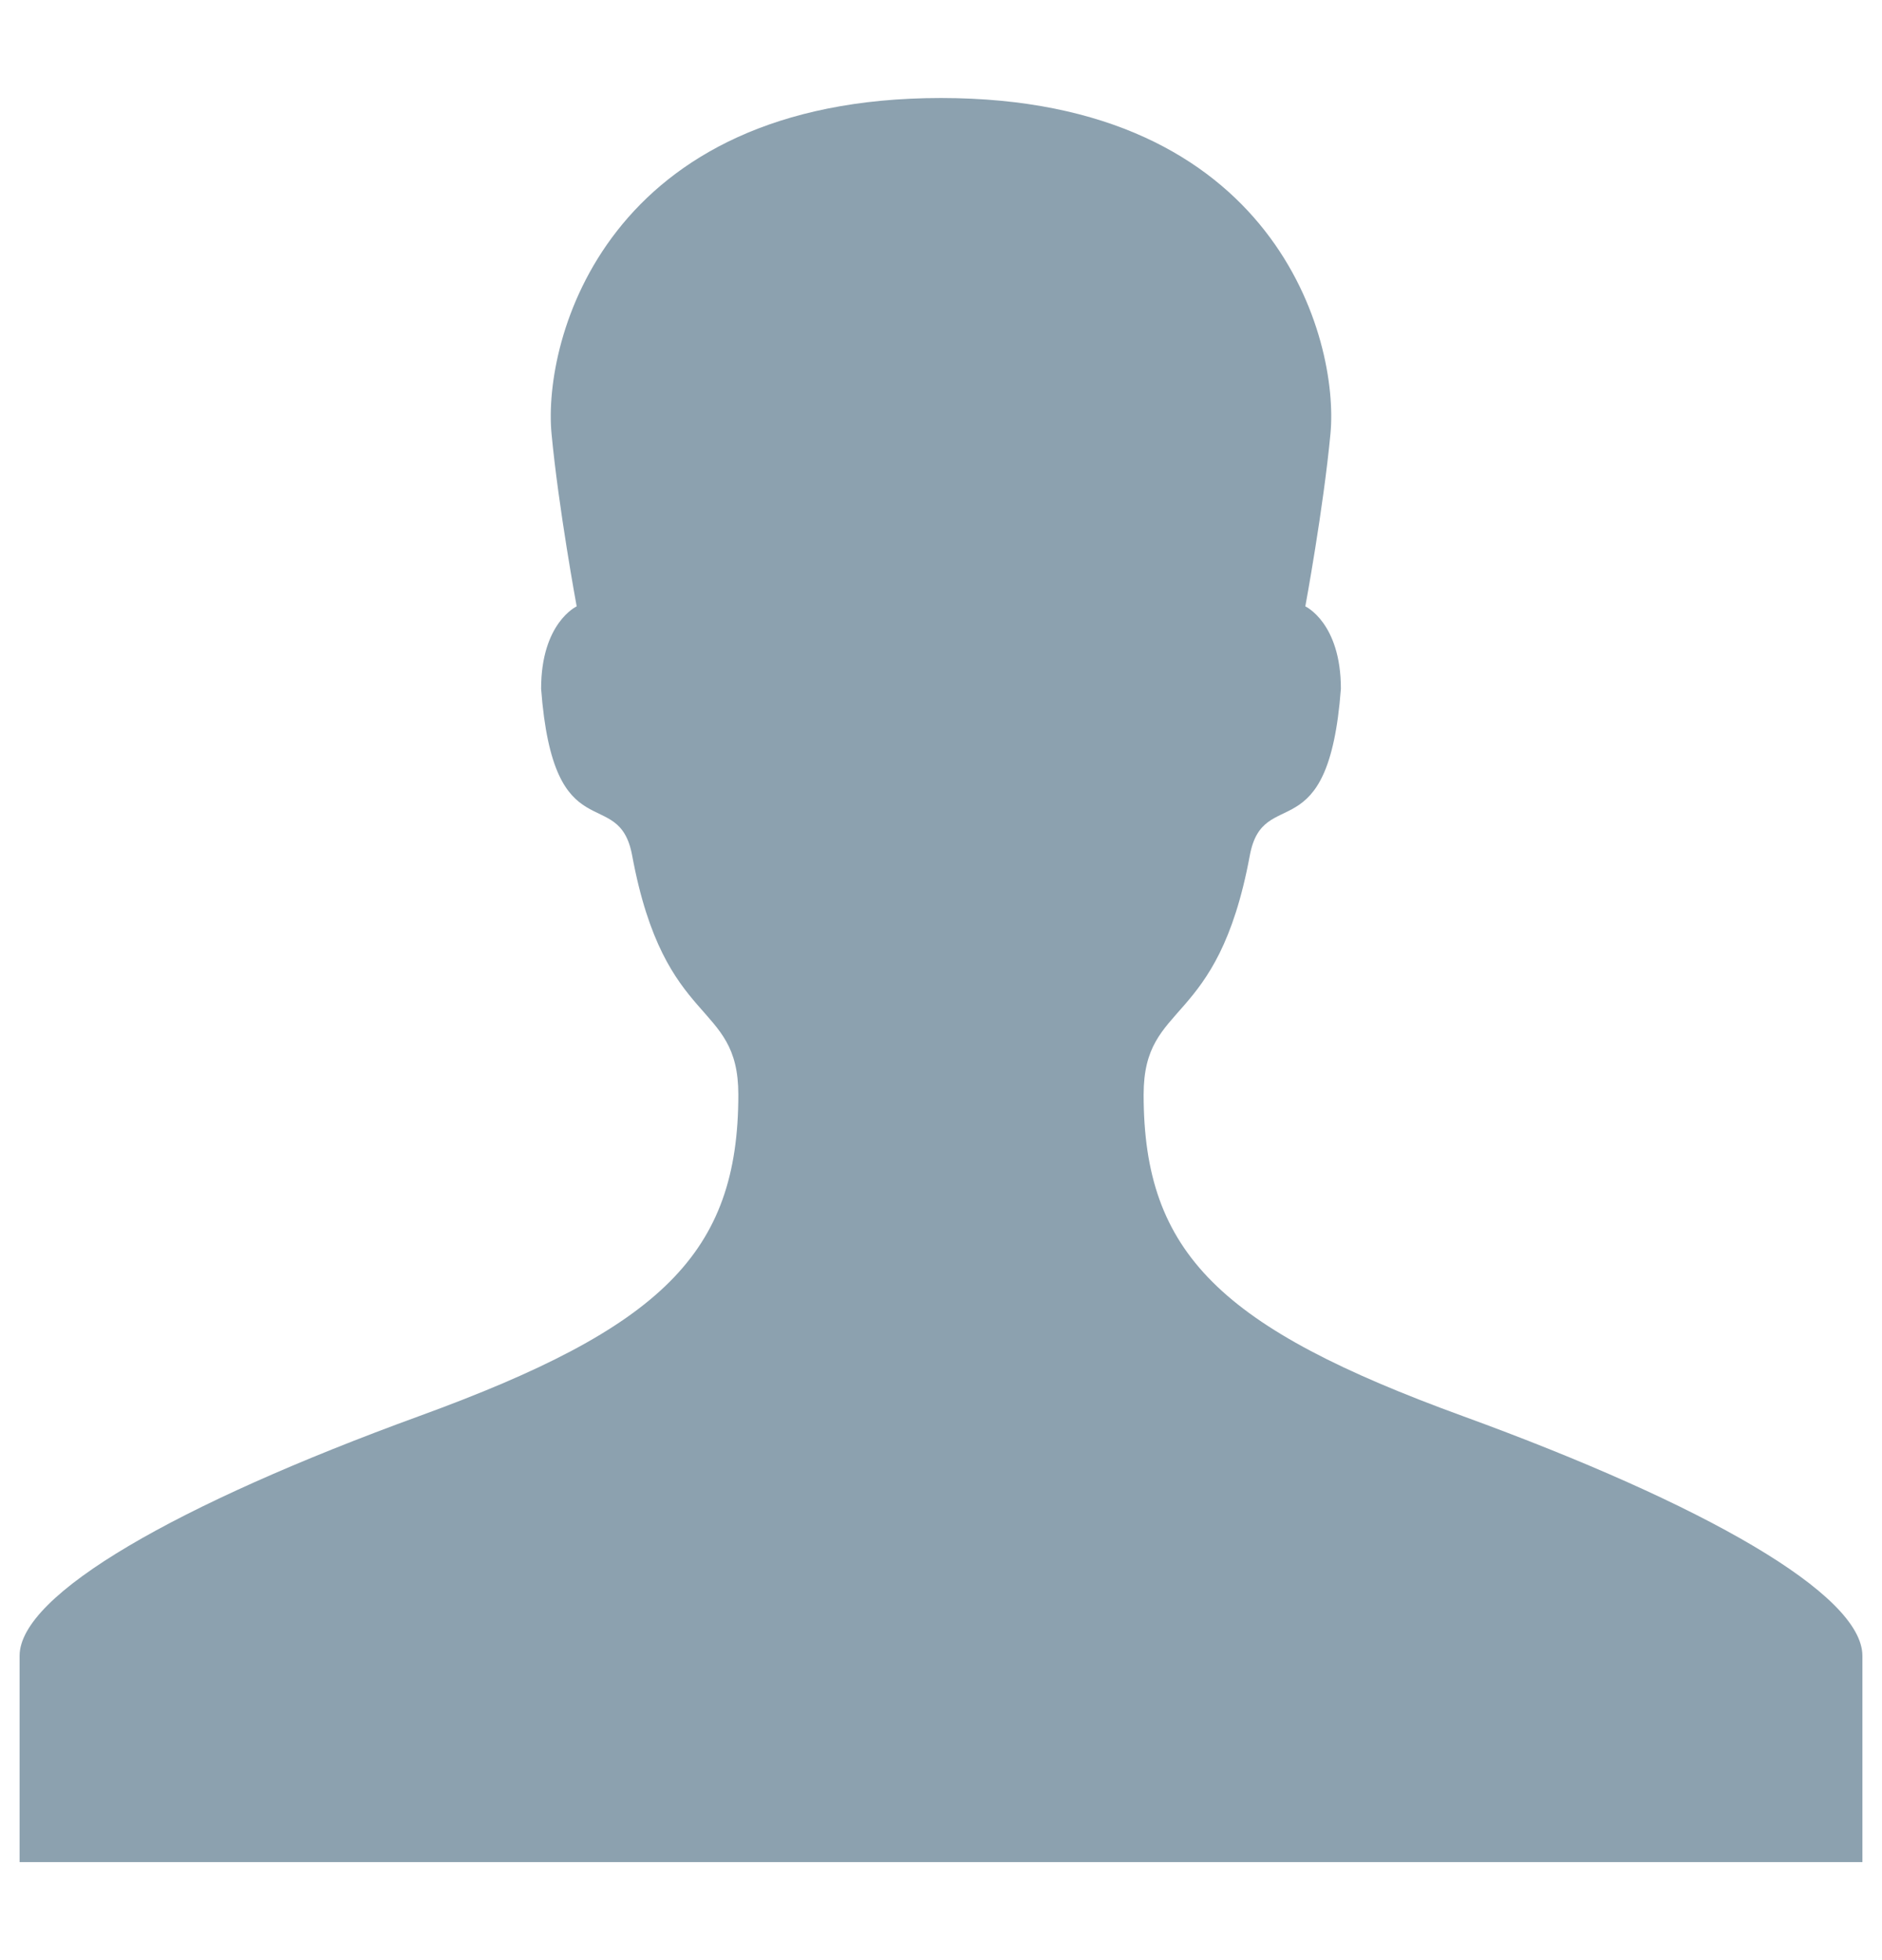 <?xml version="1.0" encoding="UTF-8" standalone="no"?>
<svg width="96px" height="100px" viewBox="0 0 96 100" version="1.1" xmlns="http://www.w3.org/2000/svg" xmlns:xlink="http://www.w3.org/1999/xlink" xmlns:sketch="http://www.bohemiancoding.com/sketch/ns">
    <!-- Generator: Sketch 3.0.1 (7597) - http://www.bohemiancoding.com/sketch -->
    <title>user</title>
    <description>Created with Sketch.</description>
    <defs></defs>
    <g id="Page-1" stroke="none" stroke-width="1" fill="none" fill-rule="evenodd" sketch:type="MSPage">
        <g id="entypo_user" sketch:type="MSLayerGroup" transform="translate(1, 5)" fill="#8CA1AF">
            <path d="M73.602,67.24 C61.276,62.747 57.336,58.958 57.336,50.845 C57.336,45.974 61.1,47.565 62.752,38.645 C63.438,34.945 66.762,38.585 67.398,30.138 C67.398,26.771 65.584,25.935 65.584,25.935 C65.584,25.935 66.506,20.953 66.867,17.119 C67.314,12.342 64.107,0 47,0 C29.893,0 26.684,12.342 27.133,17.119 C27.494,20.953 28.416,25.935 28.416,25.935 C28.416,25.935 26.602,26.771 26.602,30.138 C27.237,38.585 30.561,34.945 31.246,38.645 C32.9,47.564 36.662,45.974 36.662,50.845 C36.662,58.958 32.724,62.747 20.398,67.24 C8.033,71.746 0,76.339 0,79.473 L0,90 L47,90 L94,90 L94,79.473 C94,76.339 85.967,71.746 73.602,67.24 L73.602,67.24 Z" id="Shape" sketch:type="MSShapeGroup"></path>
        </g>
    </g>
</svg>